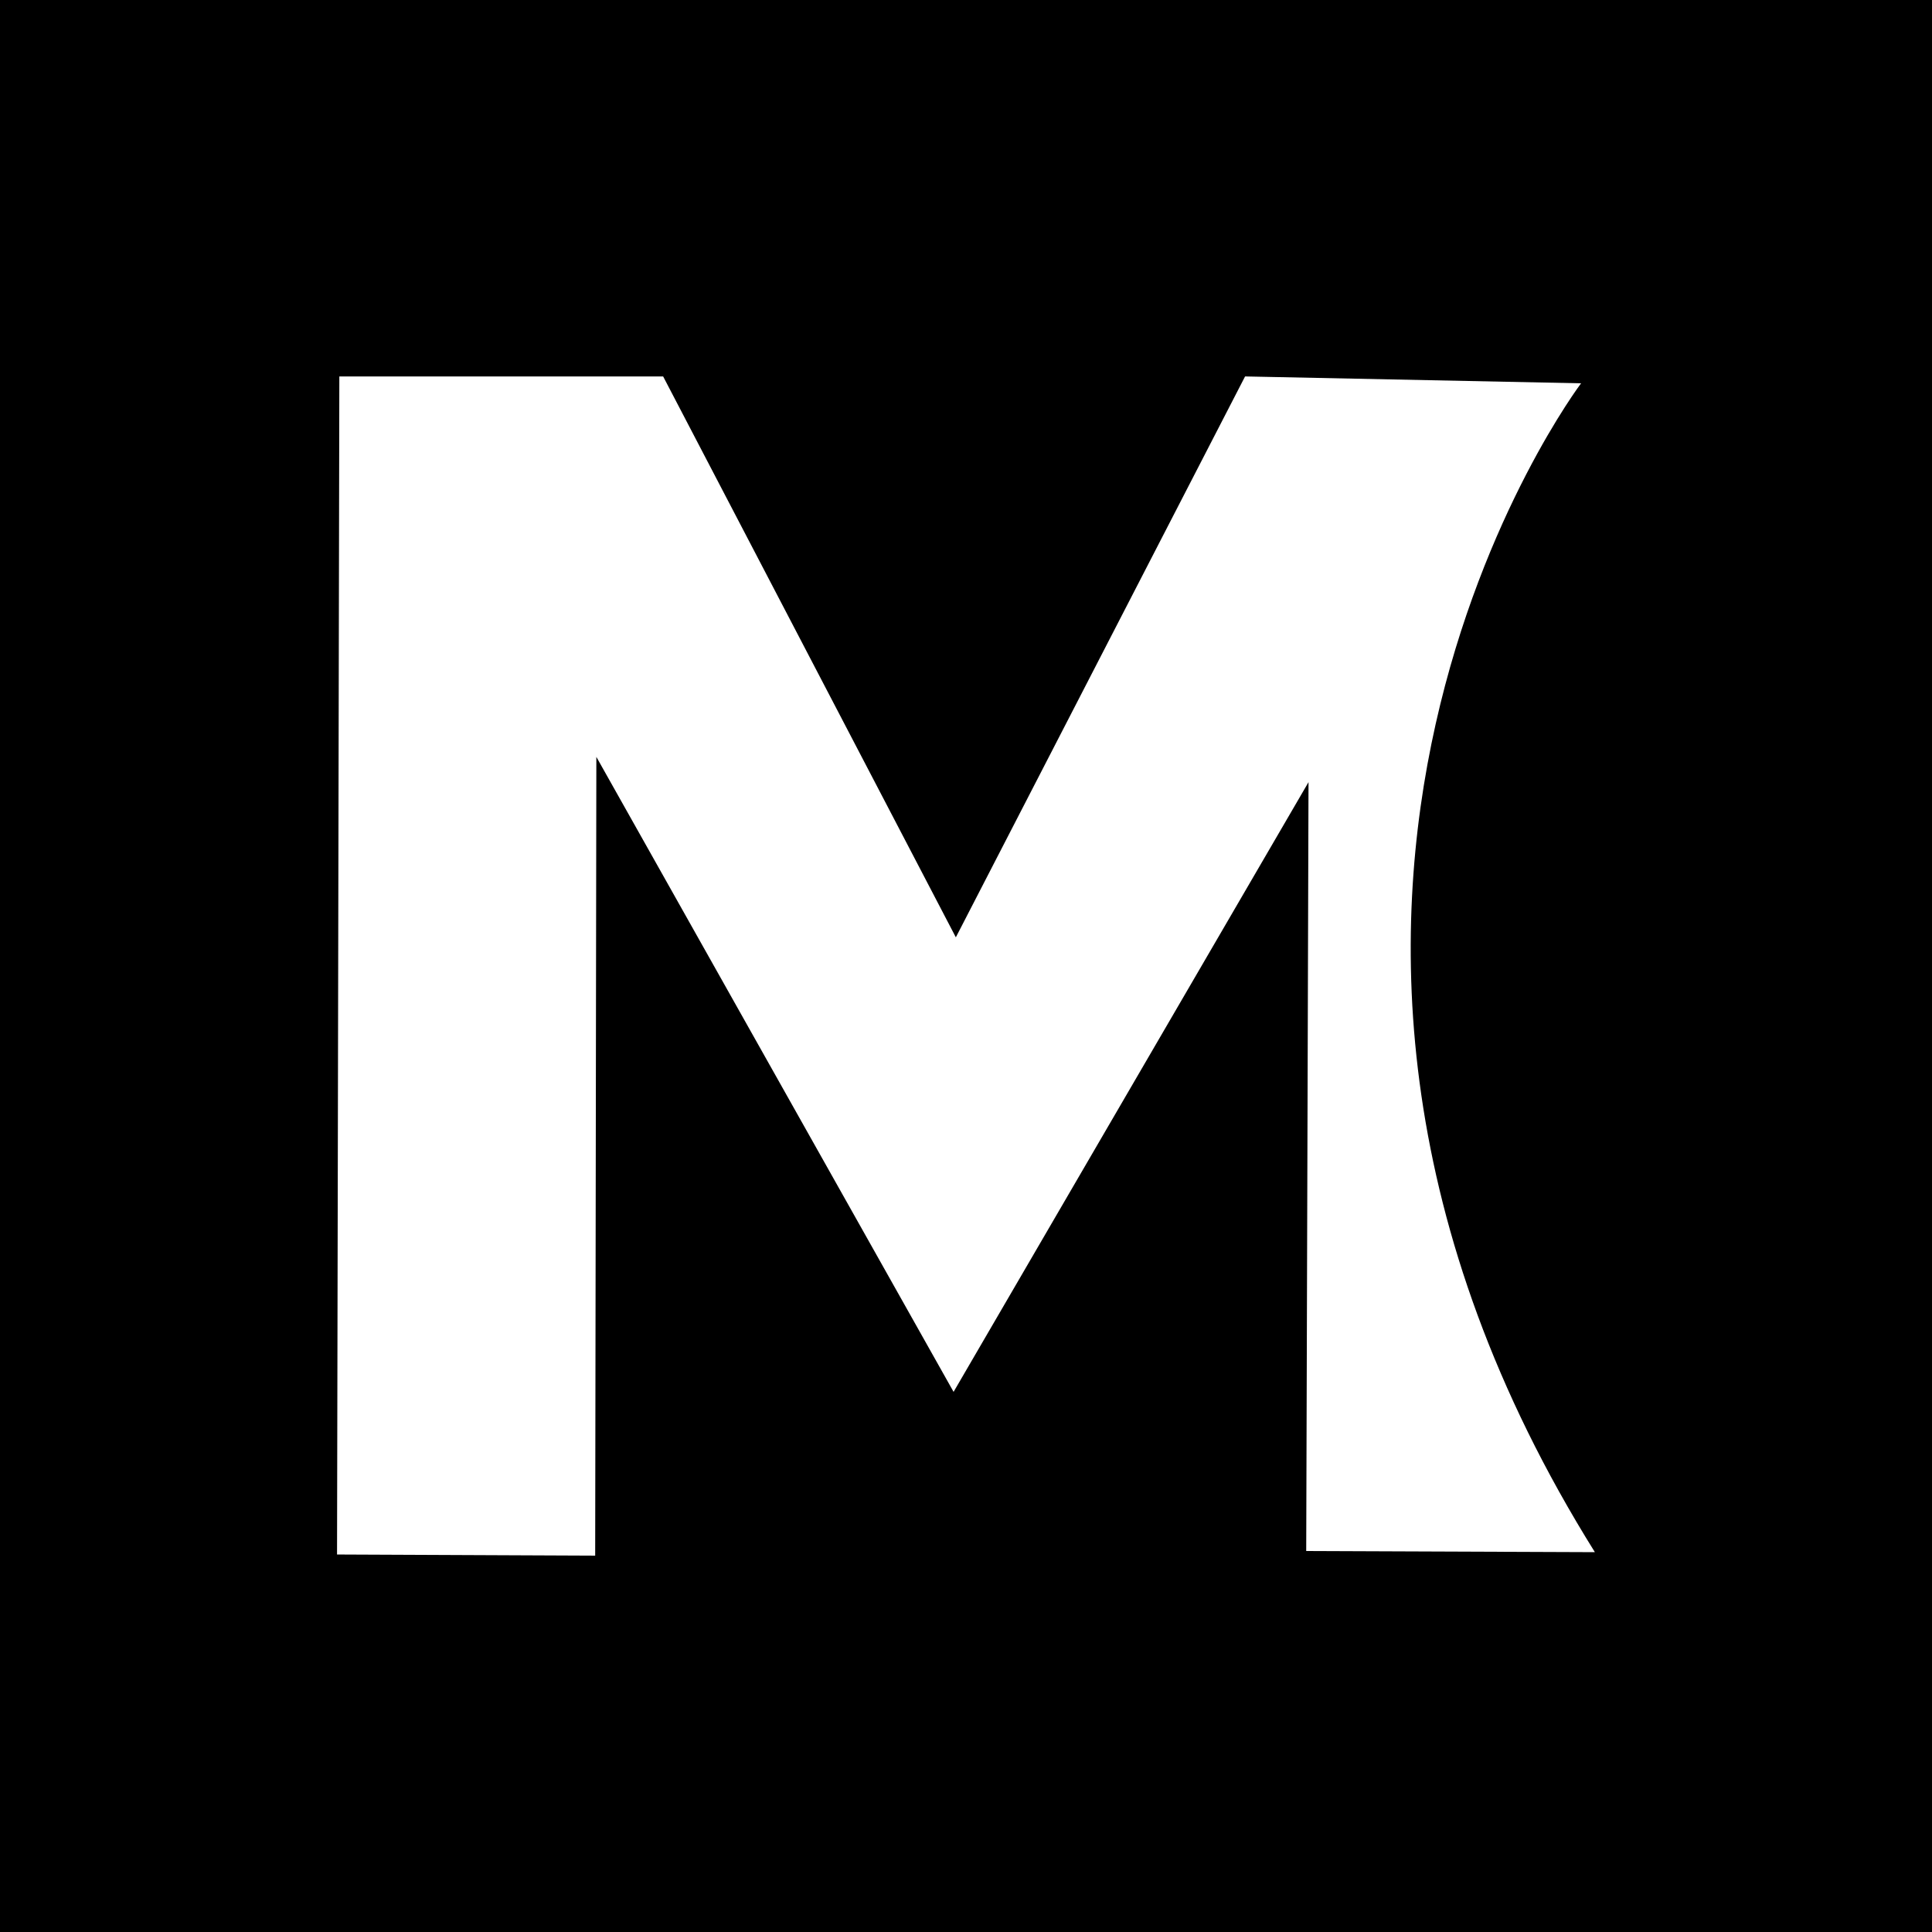 <?xml version="1.0" encoding="utf-8"?>
<!-- Generator: Adobe Illustrator 27.3.1, SVG Export Plug-In . SVG Version: 6.00 Build 0)  -->
<svg version="1.1" id="Layer_1" xmlns="http://www.w3.org/2000/svg" xmlns:xlink="http://www.w3.org/1999/xlink" x="0px" y="0px"
	 viewBox="0 0 512 512" style="enable-background:new 0 0 512 512;" xml:space="preserve">
<style type="text/css">
	.st0{fill:none;}
	.st1{fill:#FFFFFF;}
</style>
<rect x="0" y="0" width="512" height="512"/>
<rect x="-0.29" y="2.9" class="st0" width="511.41" height="510.07"/>
<path class="st1" d="M419,101.58c0,0-103.98,137.52,3.66,309.76l-76.5-0.3l0.61-203.76l-94.06,161.58l-94.67-168.28l-0.31,211.68
	l-68.41-0.3l0.61-312.2h85.81l77.57,148.64l76.65-148.64"/>
</svg>
